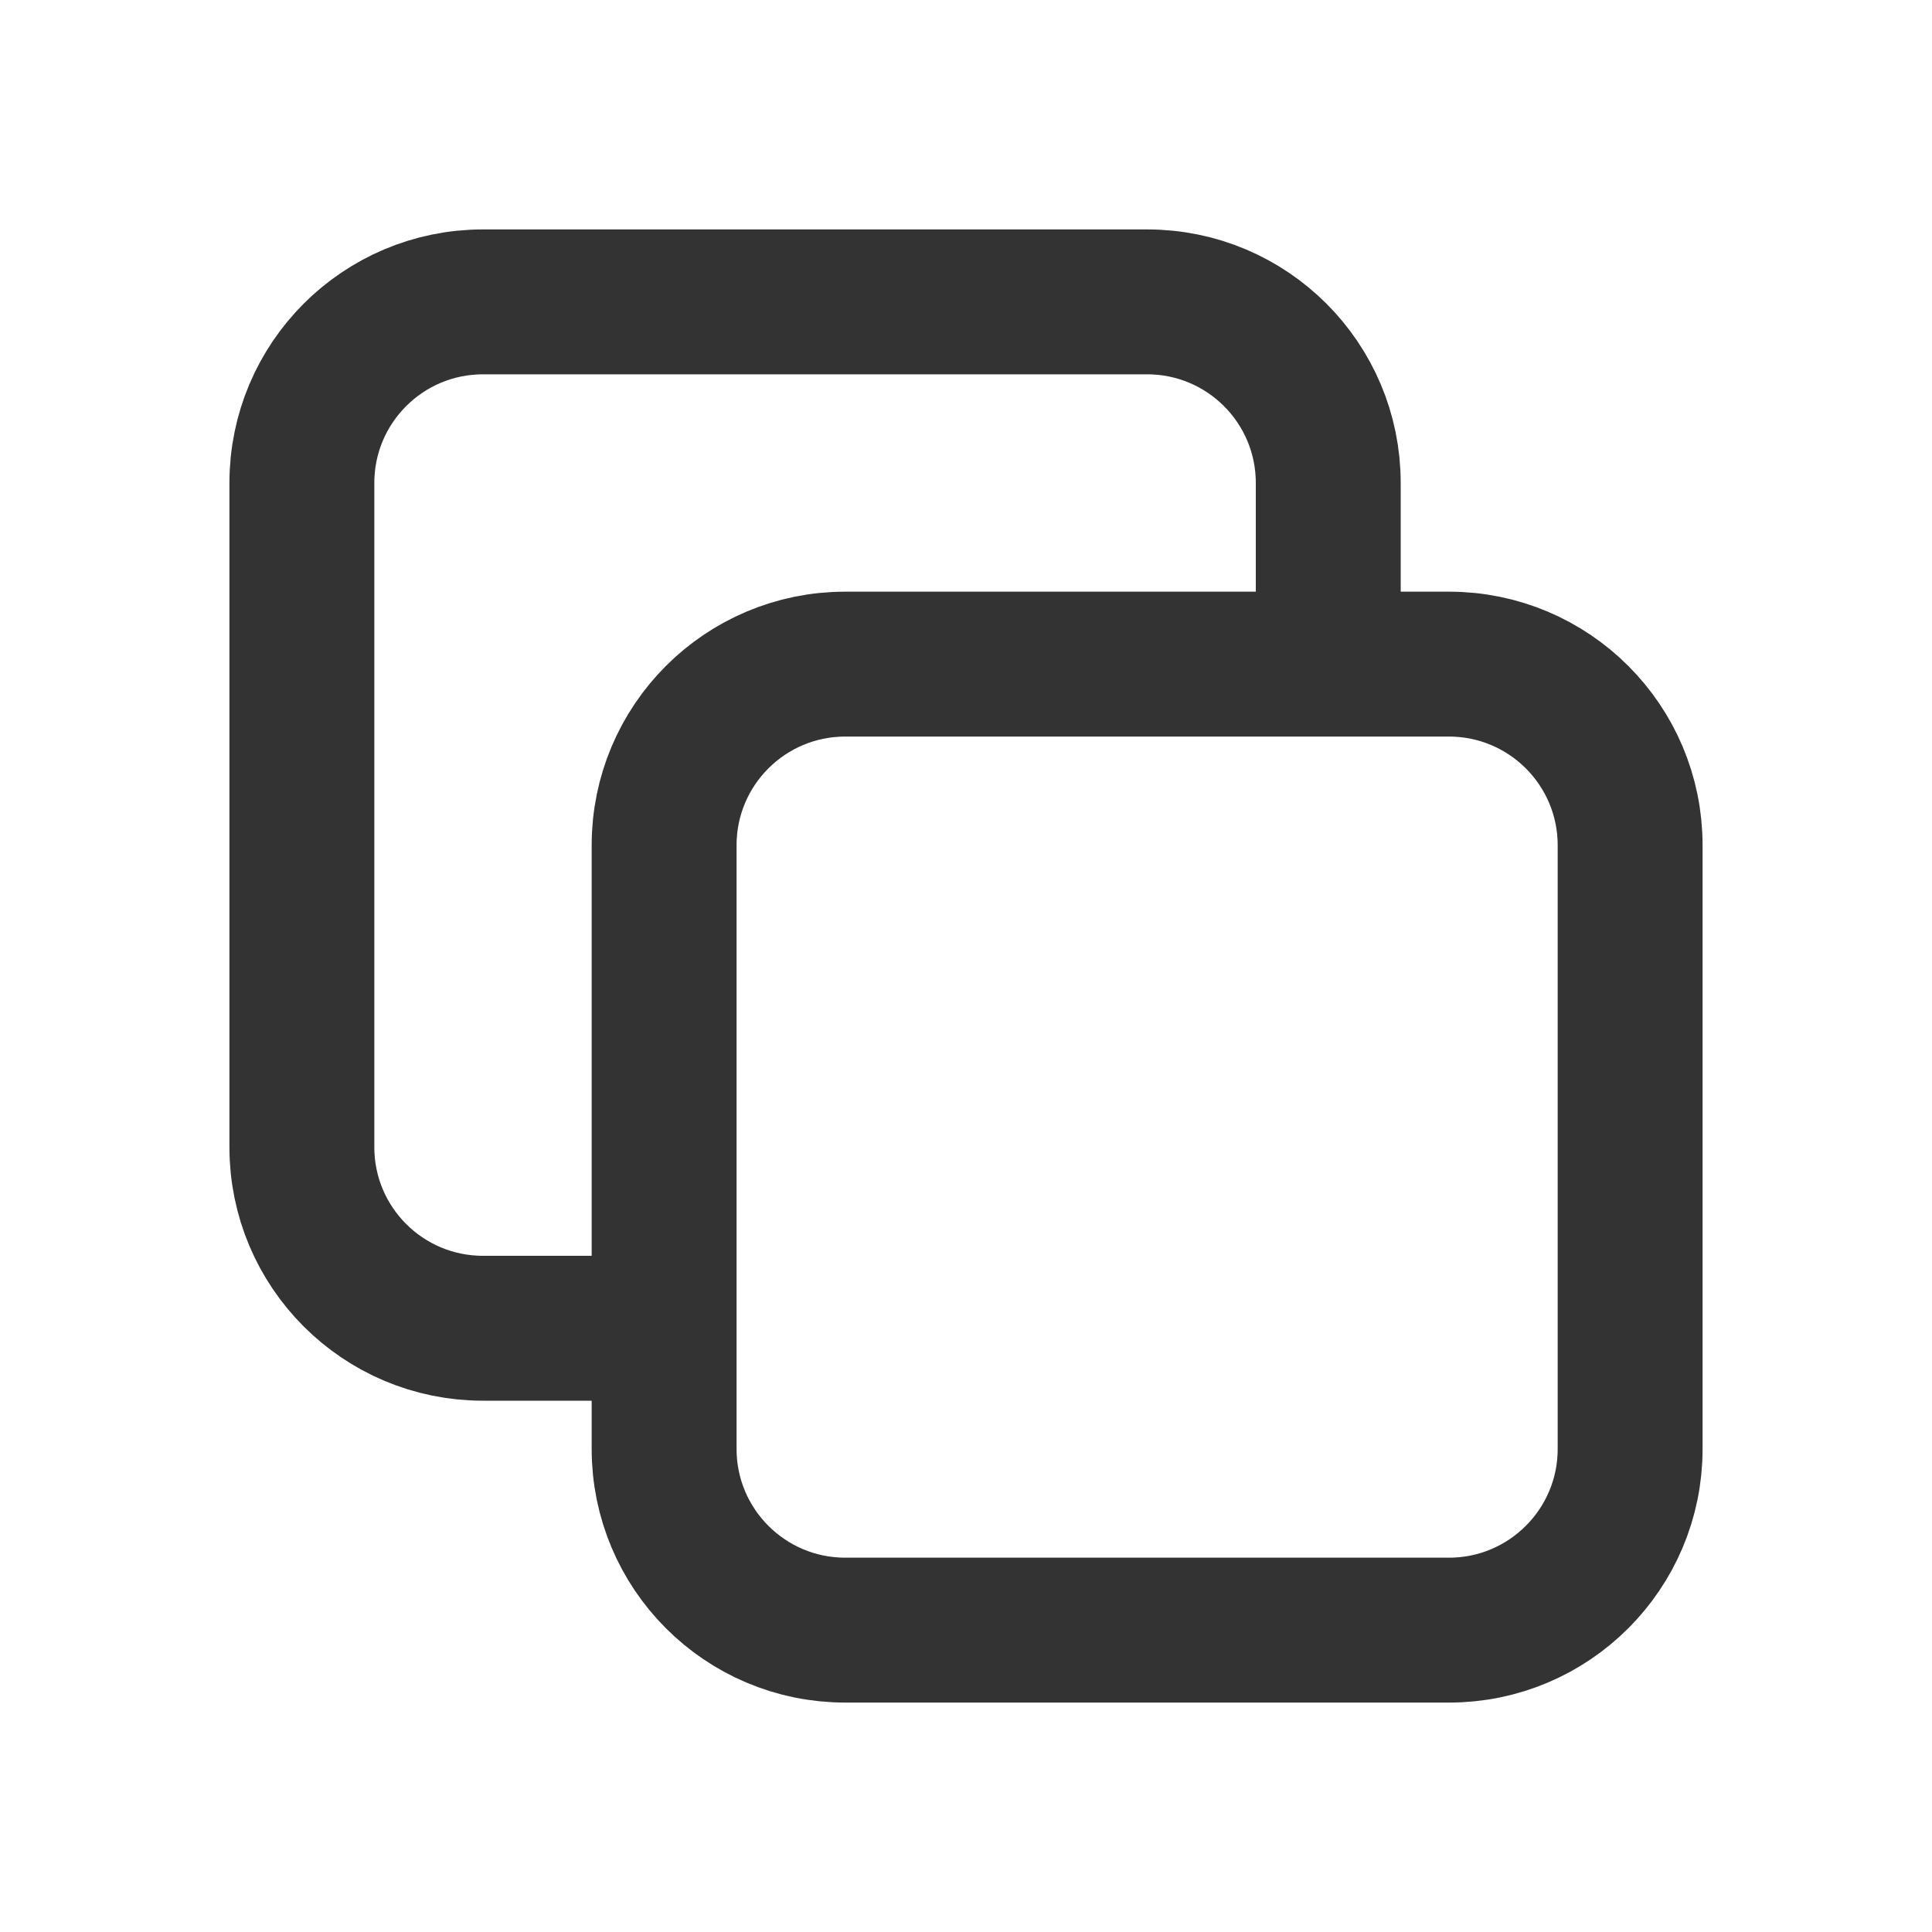 <svg width="20" height="20" viewBox="0 0 20 20" fill="none" xmlns="http://www.w3.org/2000/svg">
<path d="M13.75 6.875V5C13.75 3.964 12.911 3.125 11.875 3.125H5C3.964 3.125 3.125 3.964 3.125 5V11.875C3.125 12.911 3.964 13.75 5 13.75H6.875M13.75 6.875H15C16.035 6.875 16.875 7.714 16.875 8.75V15C16.875 16.035 16.035 16.875 15 16.875H8.75C7.714 16.875 6.875 16.035 6.875 15V13.75M13.75 6.875H8.75C7.714 6.875 6.875 7.714 6.875 8.75V13.75" stroke="#333333" stroke-width="1.5" stroke-linecap="round" stroke-linejoin="round"/>
</svg>
